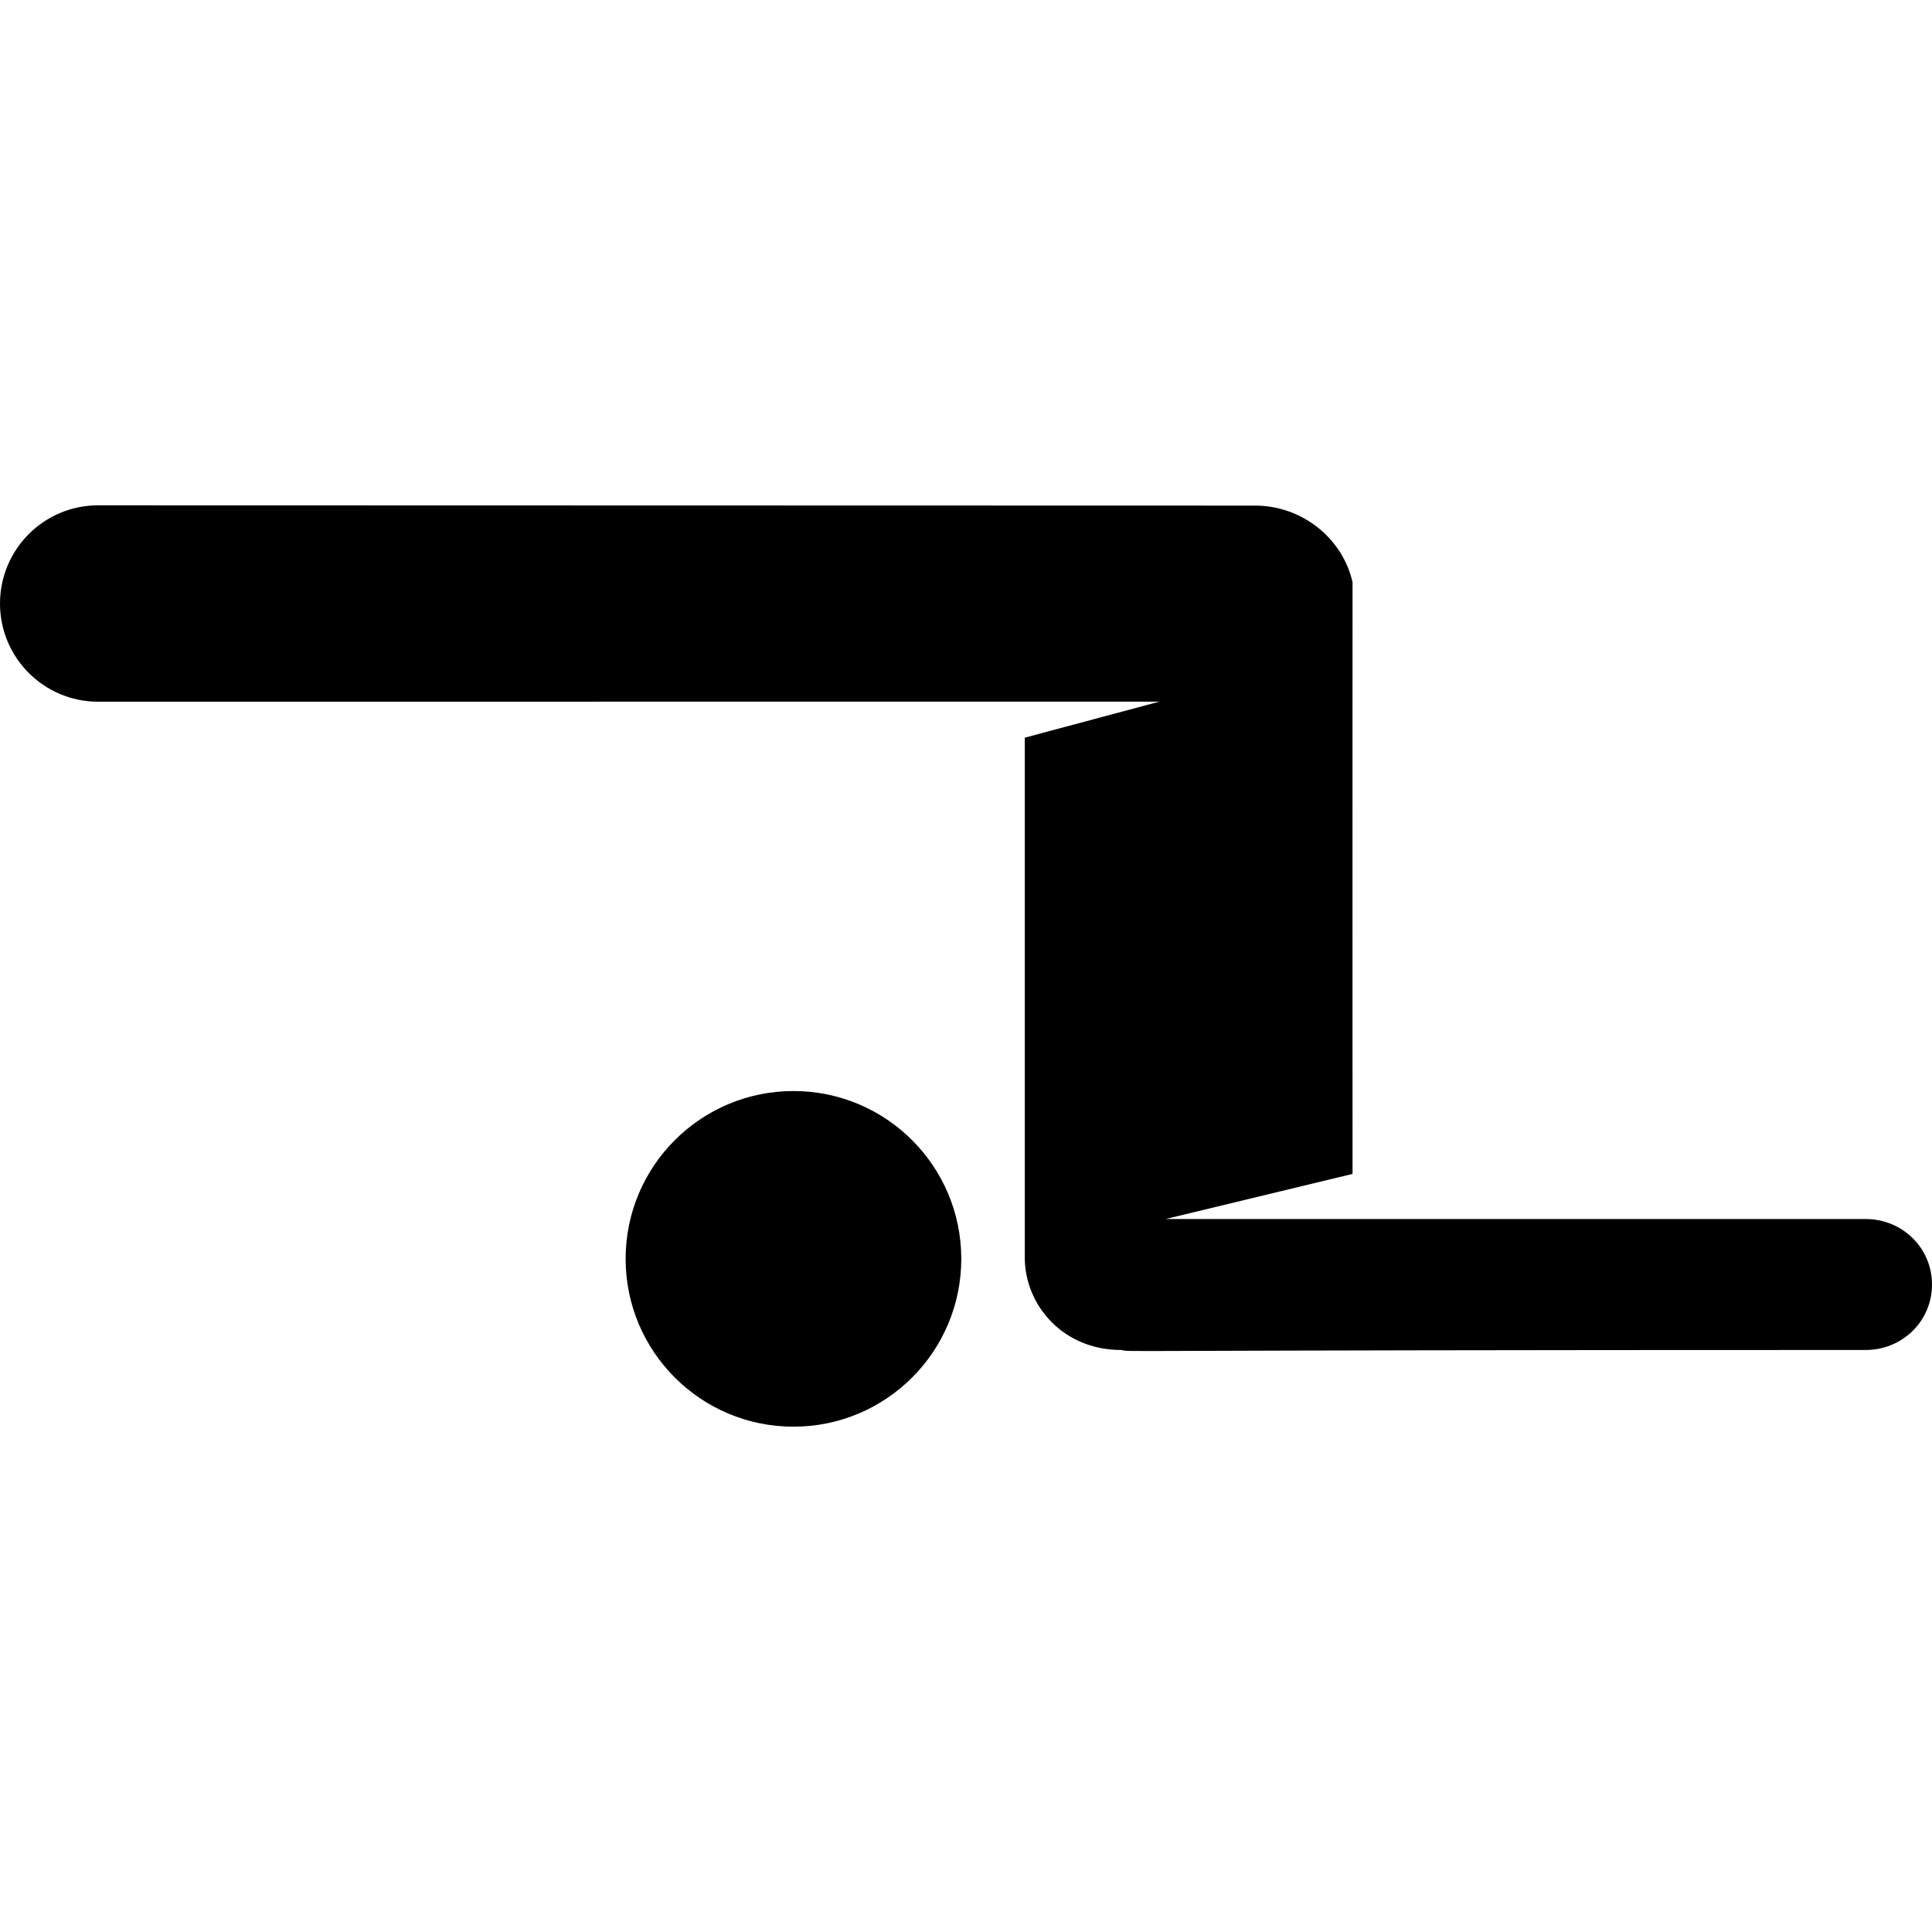 <?xml version="1.0" encoding="iso-8859-1"?>
<!-- Uploaded to: SVG Repo, www.svgrepo.com, Generator: SVG Repo Mixer Tools -->
<svg fill="#000000" height="800px" width="800px" version="1.1" id="Layer_1" xmlns="http://www.w3.org/2000/svg" xmlns:xlink="http://www.w3.org/1999/xlink" 
	 viewBox="0 0 511.999 511.999" xml:space="preserve">
<g>
	<g>
		<circle cx="210.274" cy="333.609" r="44.475"/>
	</g>
</g>
<g>
	<g>
		<path d="M494.44,323.056H308.884c17.848-4.334,31.801-7.646,49.55-11.955c-0.028-6.098,0-156.771,0-156.818
			c-2.611-11.611-13.384-20.289-25.784-20.293L26.03,133.915c-0.002,0-0.003,0-0.007,0c-14.369,0-26.02,11.647-26.023,26.018
			c-0.003,14.372,11.644,26.025,26.018,26.029l281.24-0.023l-0.349,0.093l-35.335,9.458v137.838
			c0.057,12.677,10.264,24.497,25.598,24.428c2.846,0.628-9.548,0,197.268,0c9.698,0,17.559-7.651,17.559-17.348
			S504.138,323.056,494.44,323.056z"/>
	</g>
</g>
</svg>